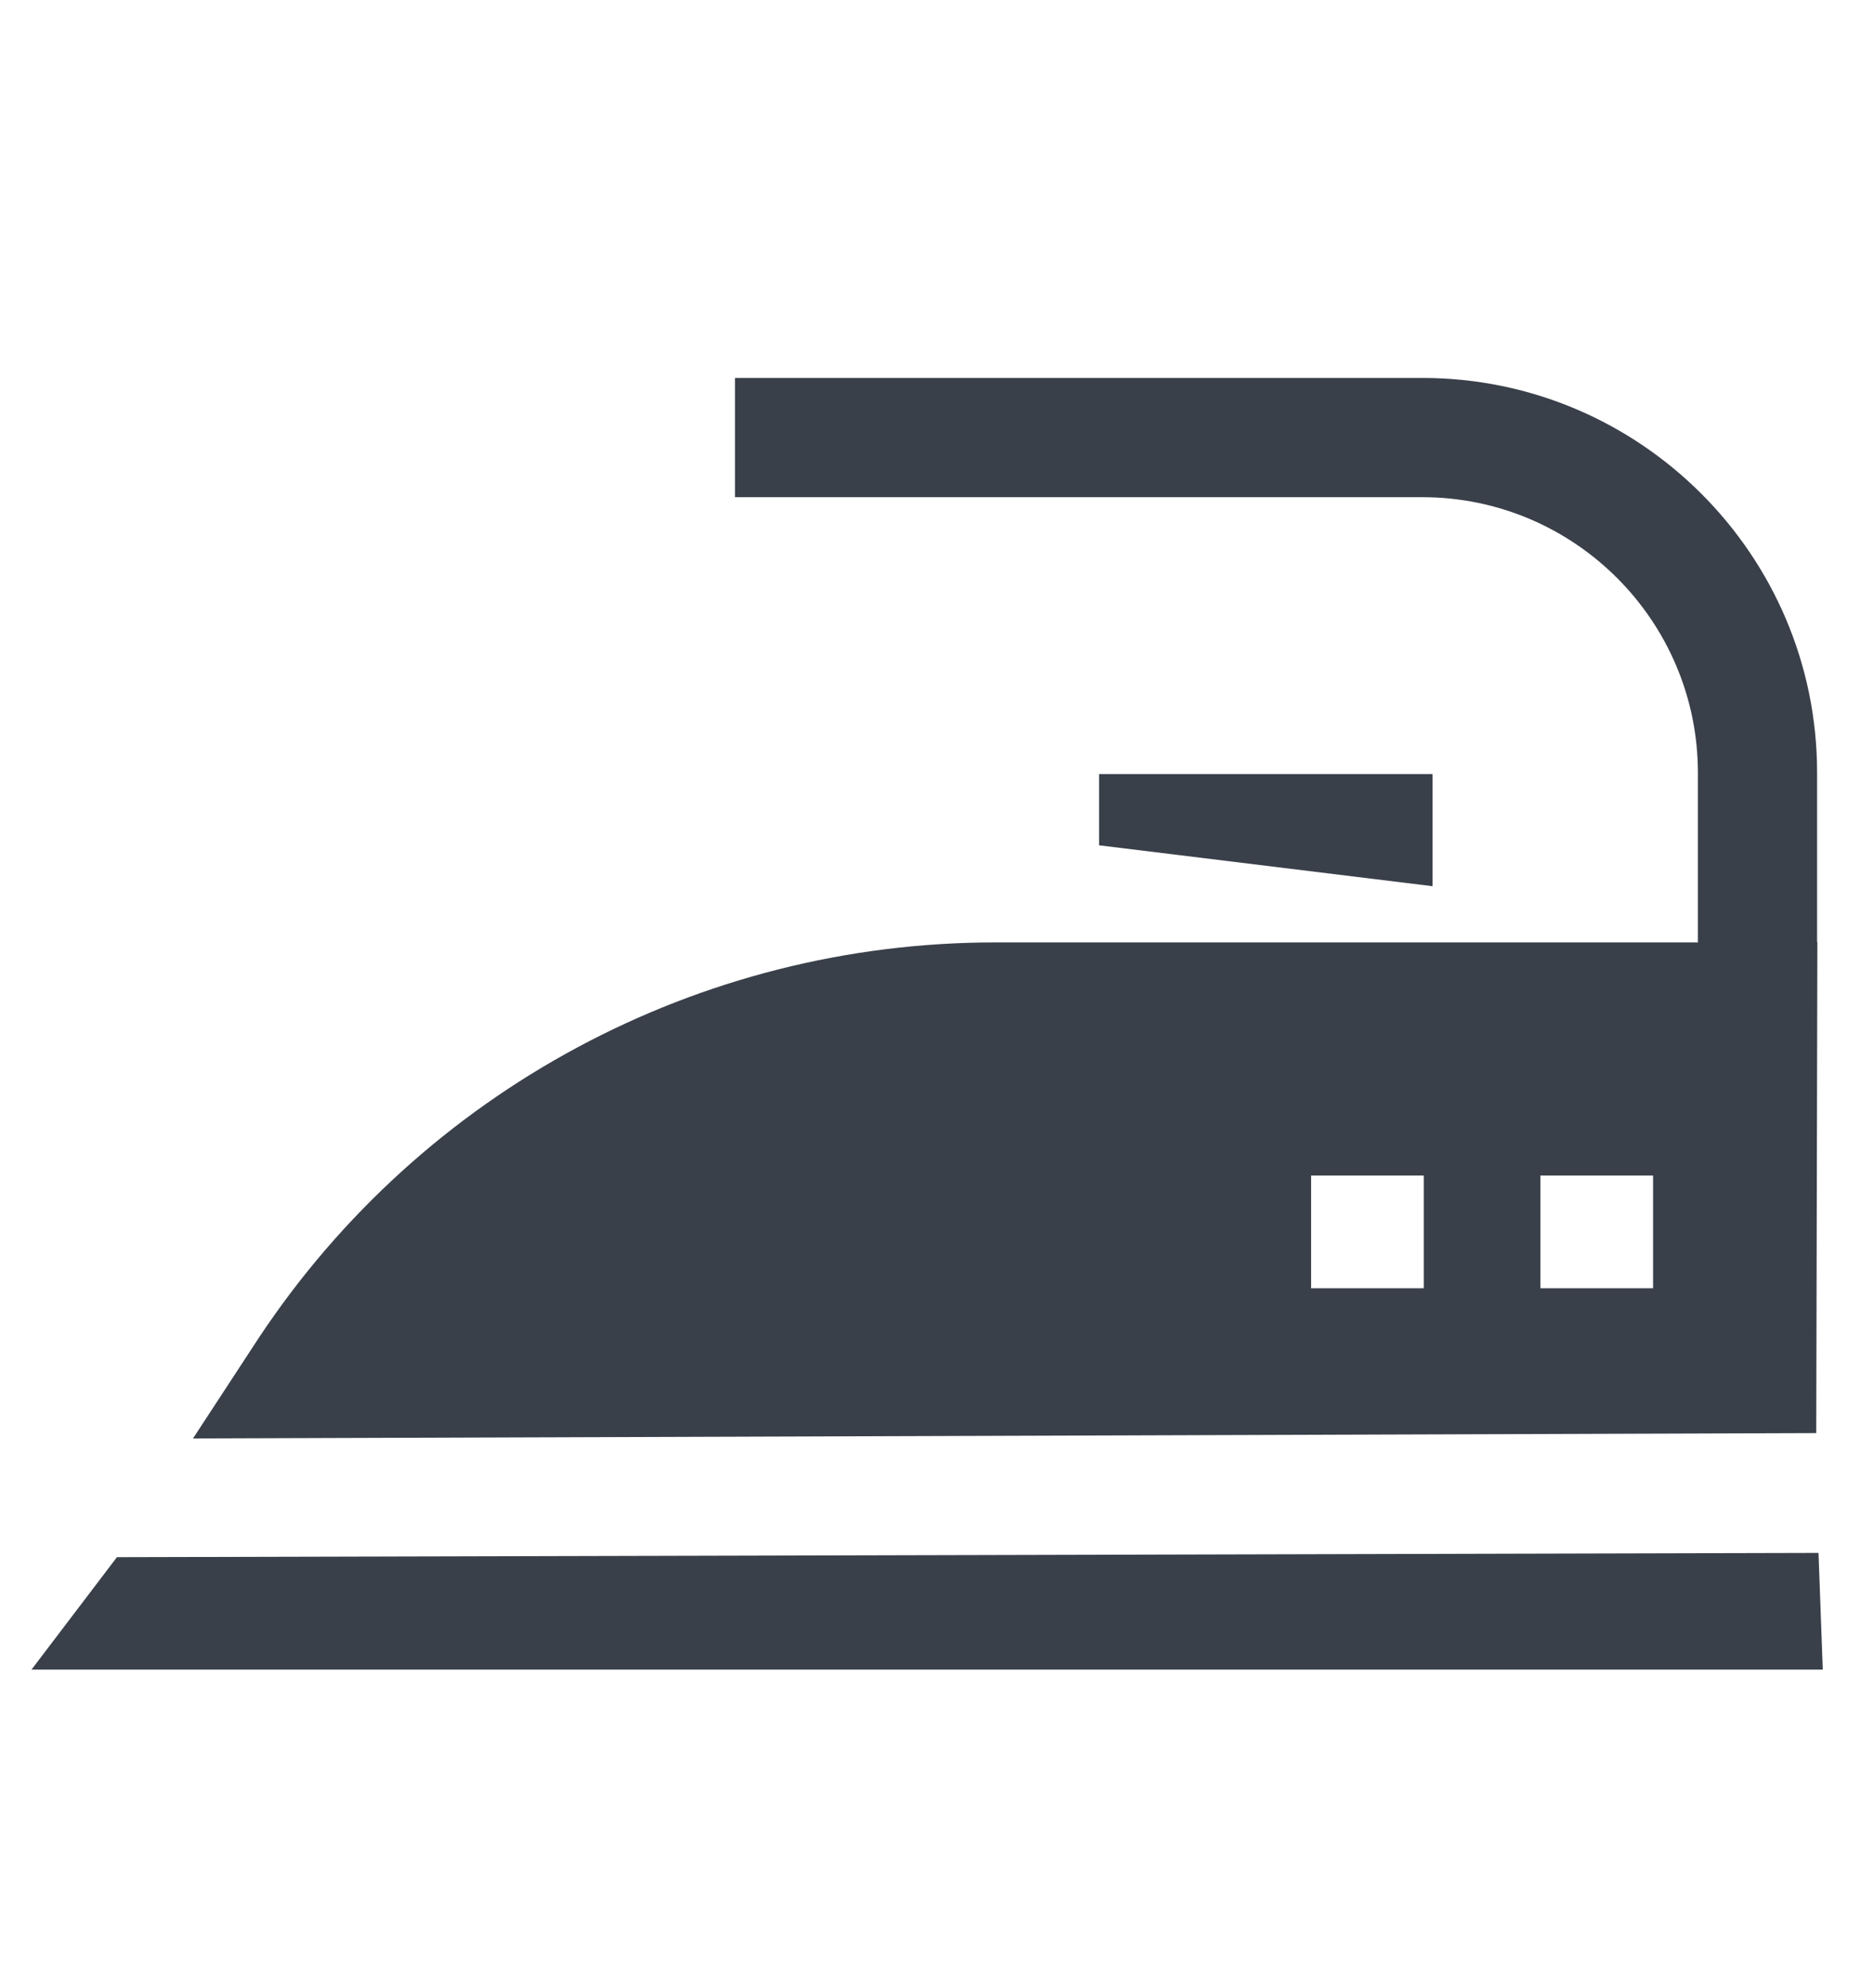 <?xml version="1.0" encoding="UTF-8" standalone="no"?>
<!DOCTYPE svg PUBLIC "-//W3C//DTD SVG 1.1//EN" "http://www.w3.org/Graphics/SVG/1.1/DTD/svg11.dtd">
<svg width="100%" height="100%" viewBox="0 0 66 70" version="1.1" xmlns="http://www.w3.org/2000/svg" xmlns:xlink="http://www.w3.org/1999/xlink" xml:space="preserve" xmlns:serif="http://www.serif.com/" style="fill-rule:evenodd;clip-rule:evenodd;stroke-linejoin:round;stroke-miterlimit:1.414;">
    <g id="XMLID_1041_">
        <path id="XMLID_1046_" d="M1.11,58.8L64.23,58.8L64.08,54.69L4.12,54.84L1.11,58.8Z" style="fill:rgb(58,64,74);fill-rule:nonzero;"/>
        <path id="XMLID_1044_" d="M50.48,27.26L38.73,27.26L38.73,29.77L50.48,31.21L50.48,27.26Z" style="fill:rgb(58,64,74);fill-rule:nonzero;"/>
        <g id="XMLID_26_">
            <path d="M10.98,48.29C16.34,40.21 25.35,35.38 35.06,35.38L61.83,35.38L61.8,48.28L10.87,48.45L10.98,48.29ZM60.45,47.56L60.45,39.19L44,39.19L44,47.56L60.45,47.56Z" style="fill:rgb(58,64,74);fill-rule:nonzero;"/>
            <path d="M41.8,37.59L41.8,46.15L15.39,46.24C20.41,40.77 27.51,37.59 35.07,37.59L41.8,37.59M50.12,13.31L25.9,13.31L25.9,17.51L50.12,17.51C55.47,17.51 59.83,21.86 59.83,27.22L59.83,33.19L35.06,33.19C24.63,33.19 14.9,38.41 9.13,47.1L6.8,50.66L64,50.47L64.04,33.18L64.03,33.18L64.03,27.21C64.03,19.55 57.79,13.31 50.12,13.31ZM54.28,45.36L54.28,41.4L58.25,41.4L58.25,45.37L54.28,45.37L54.28,45.36ZM46.2,45.36L46.2,41.4L50.17,41.4L50.17,45.37L46.2,45.37L46.2,45.36Z" style="fill:rgb(58,64,74);fill-rule:nonzero;"/>
        </g>
    </g>
</svg>
